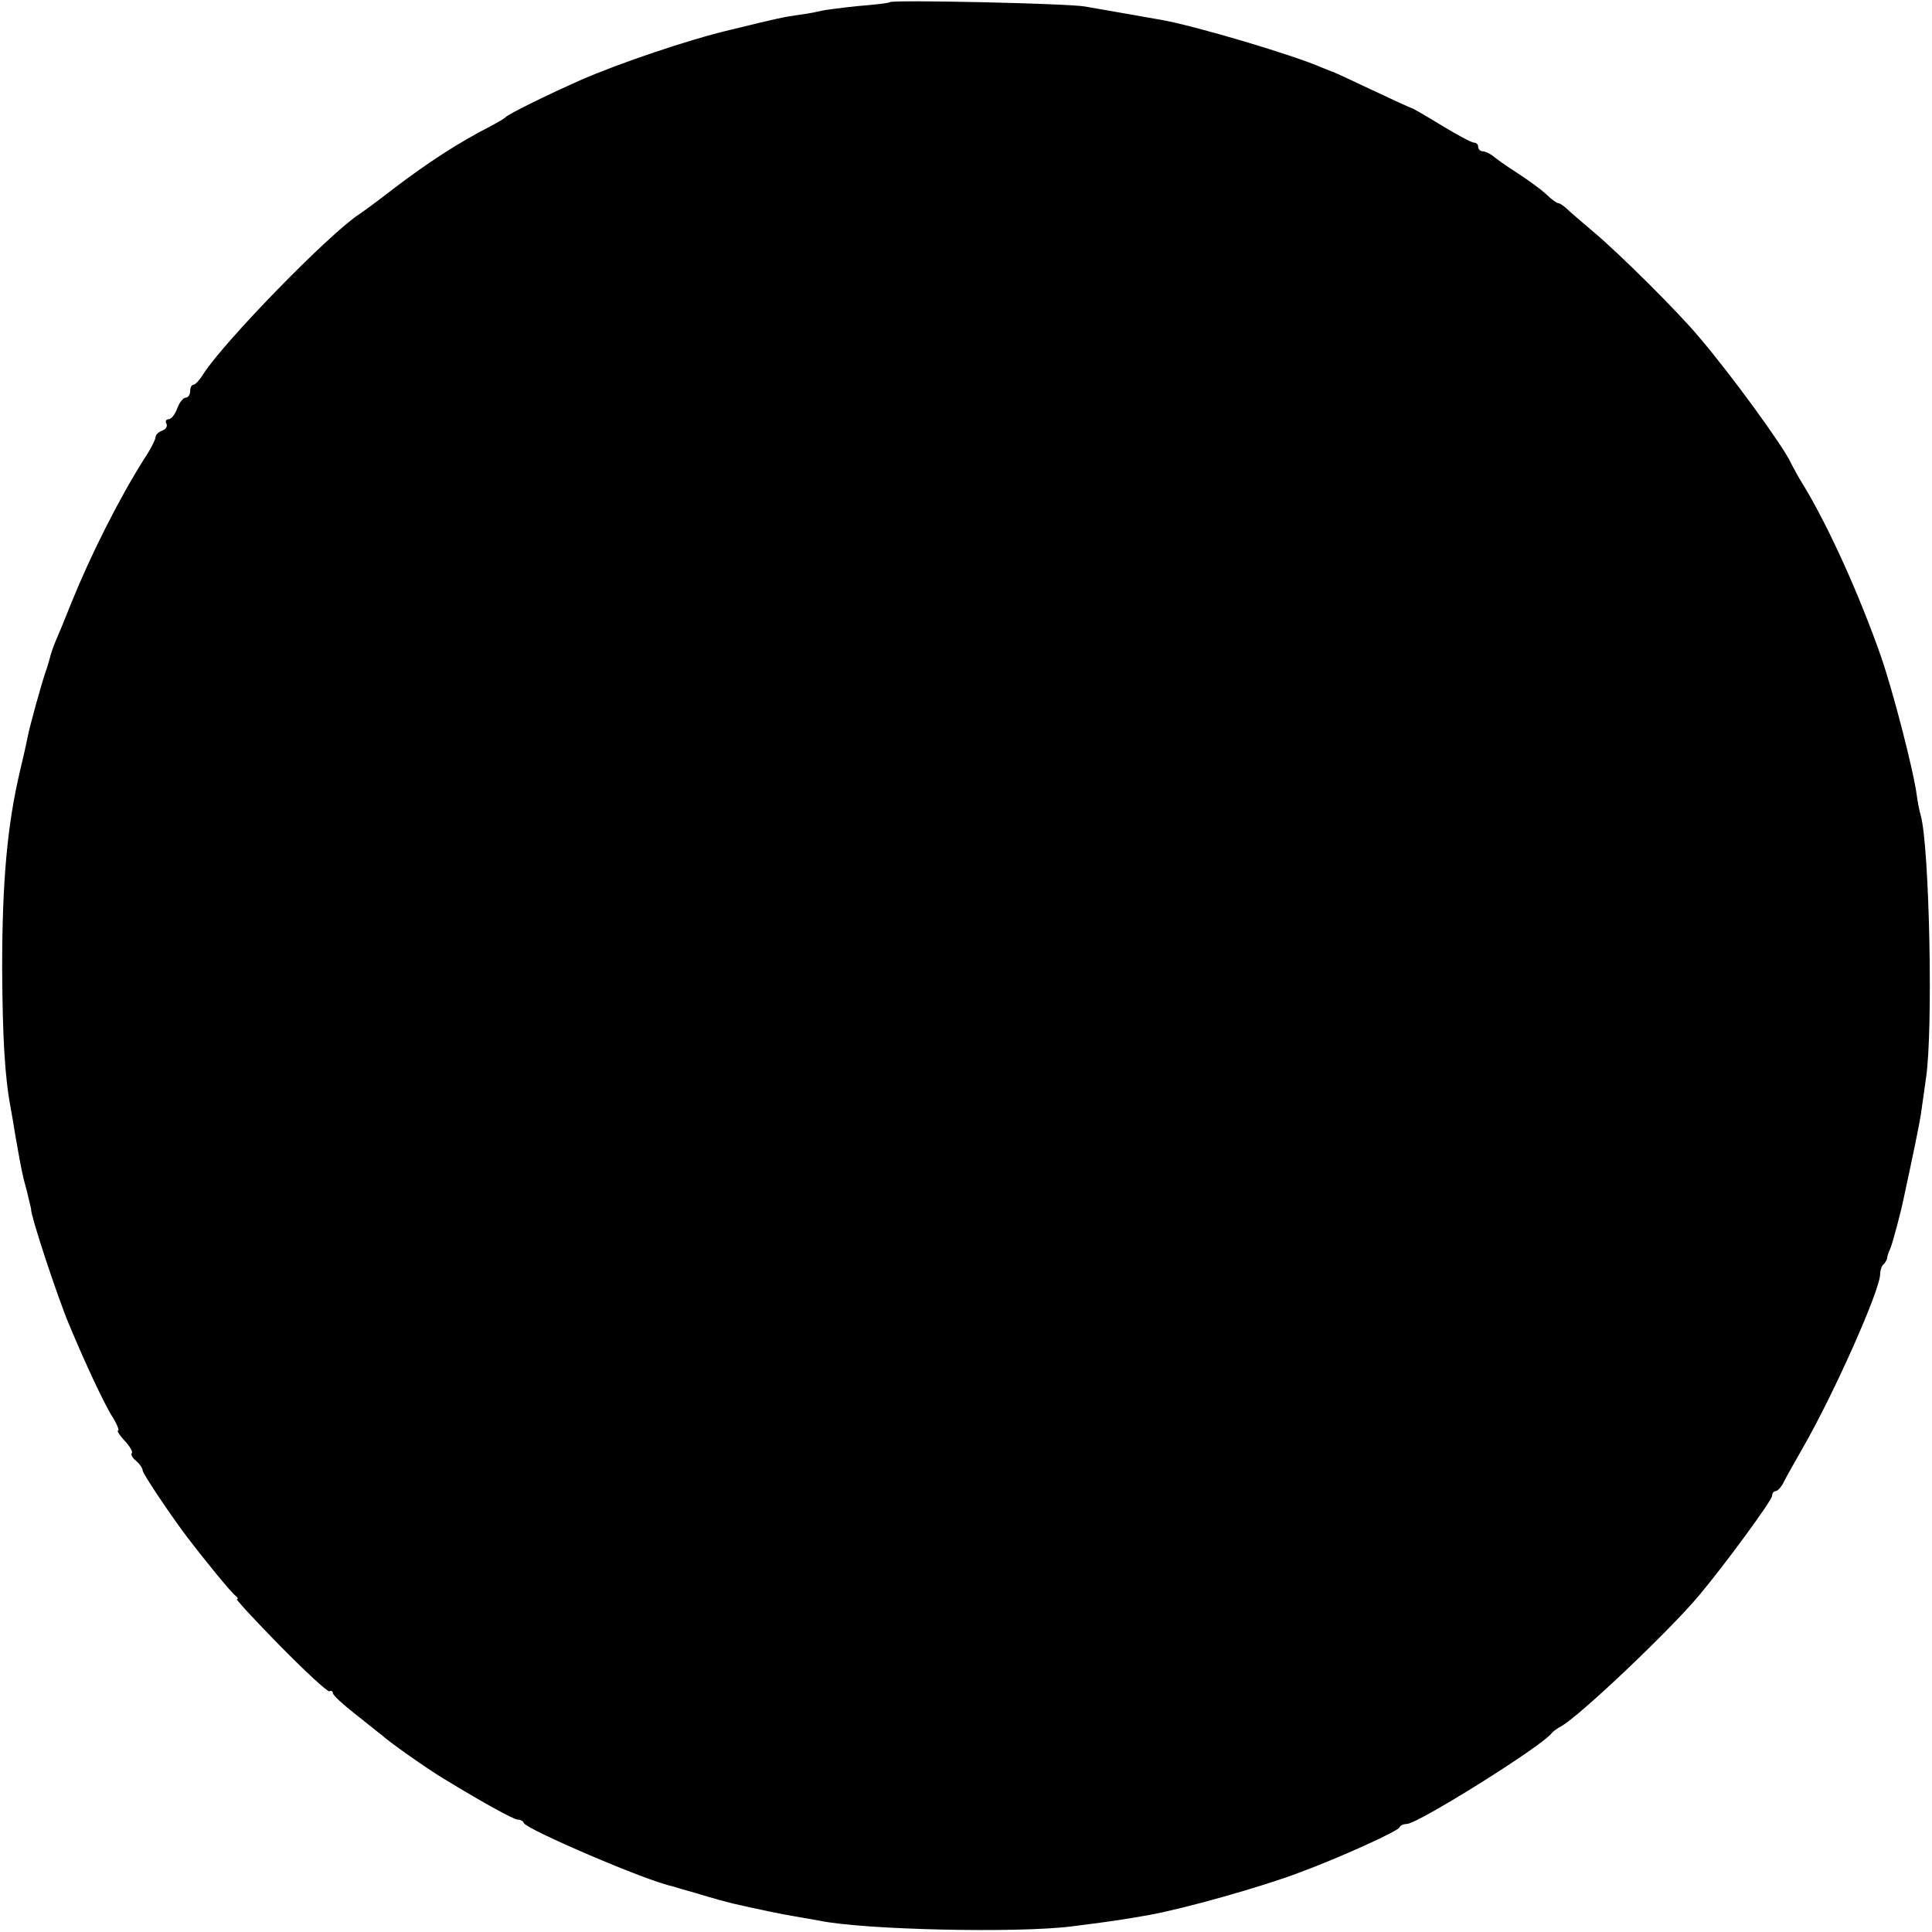<?xml version="1.0" standalone="no"?>
<!DOCTYPE svg PUBLIC "-//W3C//DTD SVG 20010904//EN"
 "http://www.w3.org/TR/2001/REC-SVG-20010904/DTD/svg10.dtd">
<svg version="1.0" xmlns="http://www.w3.org/2000/svg"
 width="447pt" height="447pt" viewBox="0 0 447 447"
 preserveAspectRatio="xMidYMid meet">
<g transform="translate(0,447) scale(0.1,-0.1)"
fill="#000000" stroke="none">
<path d="M2059 4465 c-2 -2 -35 -6 -74 -9 -38 -4 -77 -9 -85 -11 -8 -2 -31 -7
-50 -9 -40 -6 -45 -7 -160 -35 -98 -23 -259 -78 -346 -116 -79 -35 -168 -79
-174 -86 -3 -3 -18 -12 -35 -21 -74 -38 -144 -83 -229 -148 -32 -25 -65 -49
-74 -55 -71 -46 -316 -298 -362 -371 -8 -13 -18 -24 -22 -24 -5 0 -8 -7 -8
-15 0 -8 -5 -15 -10 -15 -6 0 -15 -11 -20 -25 -5 -14 -14 -25 -20 -25 -6 0 -8
-5 -5 -10 3 -6 -1 -13 -9 -16 -9 -3 -16 -10 -16 -15 0 -5 -11 -28 -26 -50 -60
-95 -125 -225 -169 -334 -15 -38 -32 -79 -37 -90 -5 -12 -10 -27 -12 -35 -2
-8 -6 -22 -9 -30 -9 -24 -39 -133 -43 -155 -2 -11 -10 -47 -18 -80 -29 -123
-41 -254 -41 -455 1 -163 6 -251 20 -325 3 -16 8 -46 11 -65 13 -73 15 -86 26
-125 5 -22 10 -41 10 -42 -3 -10 61 -204 88 -268 38 -91 78 -176 97 -208 13
-20 20 -37 16 -37 -3 0 3 -10 15 -23 12 -13 20 -26 17 -29 -3 -3 1 -11 10 -18
8 -7 15 -17 15 -22 0 -7 60 -97 102 -153 45 -59 104 -131 113 -137 5 -4 7 -8
3 -8 -3 0 42 -49 100 -108 59 -60 110 -107 114 -105 5 2 8 0 8 -4 0 -5 23 -26
51 -48 28 -22 56 -45 63 -50 17 -16 104 -77 142 -100 97 -59 163 -95 172 -95
6 0 12 -3 14 -8 7 -15 284 -134 343 -146 6 -2 30 -9 55 -16 53 -16 59 -17 85
-24 57 -13 114 -25 145 -30 19 -3 45 -8 57 -10 102 -21 456 -29 583 -13 109
14 113 15 177 26 83 15 261 65 348 98 95 35 229 96 233 105 2 5 10 8 17 8 25
0 313 180 335 210 3 4 13 11 22 16 42 23 253 223 321 305 60 72 167 218 167
228 0 6 4 11 8 11 5 0 14 10 20 23 6 12 26 47 43 77 71 123 179 365 179 402 0
8 3 18 7 22 5 4 8 11 9 14 0 4 3 14 7 22 6 14 25 85 32 120 24 111 34 161 39
190 3 19 8 58 12 85 17 110 8 537 -12 608 -3 10 -7 30 -9 45 -7 57 -55 242
-83 323 -49 140 -120 298 -178 394 -14 22 -27 47 -31 55 -17 37 -136 201 -211
289 -49 59 -187 196 -247 246 -26 22 -54 46 -61 53 -7 6 -15 12 -19 12 -3 0
-16 9 -28 21 -12 11 -42 33 -67 49 -25 16 -50 34 -57 40 -7 5 -17 10 -23 10
-5 0 -10 5 -10 10 0 6 -4 10 -10 10 -5 0 -39 18 -75 40 -36 22 -67 40 -69 40
-2 0 -43 19 -92 42 -49 23 -91 43 -94 43 -3 1 -12 5 -20 8 -65 29 -294 97
-373 111 -29 5 -119 21 -177 31 -40 7 -445 16 -451 10z"/>
</g>
</svg>
